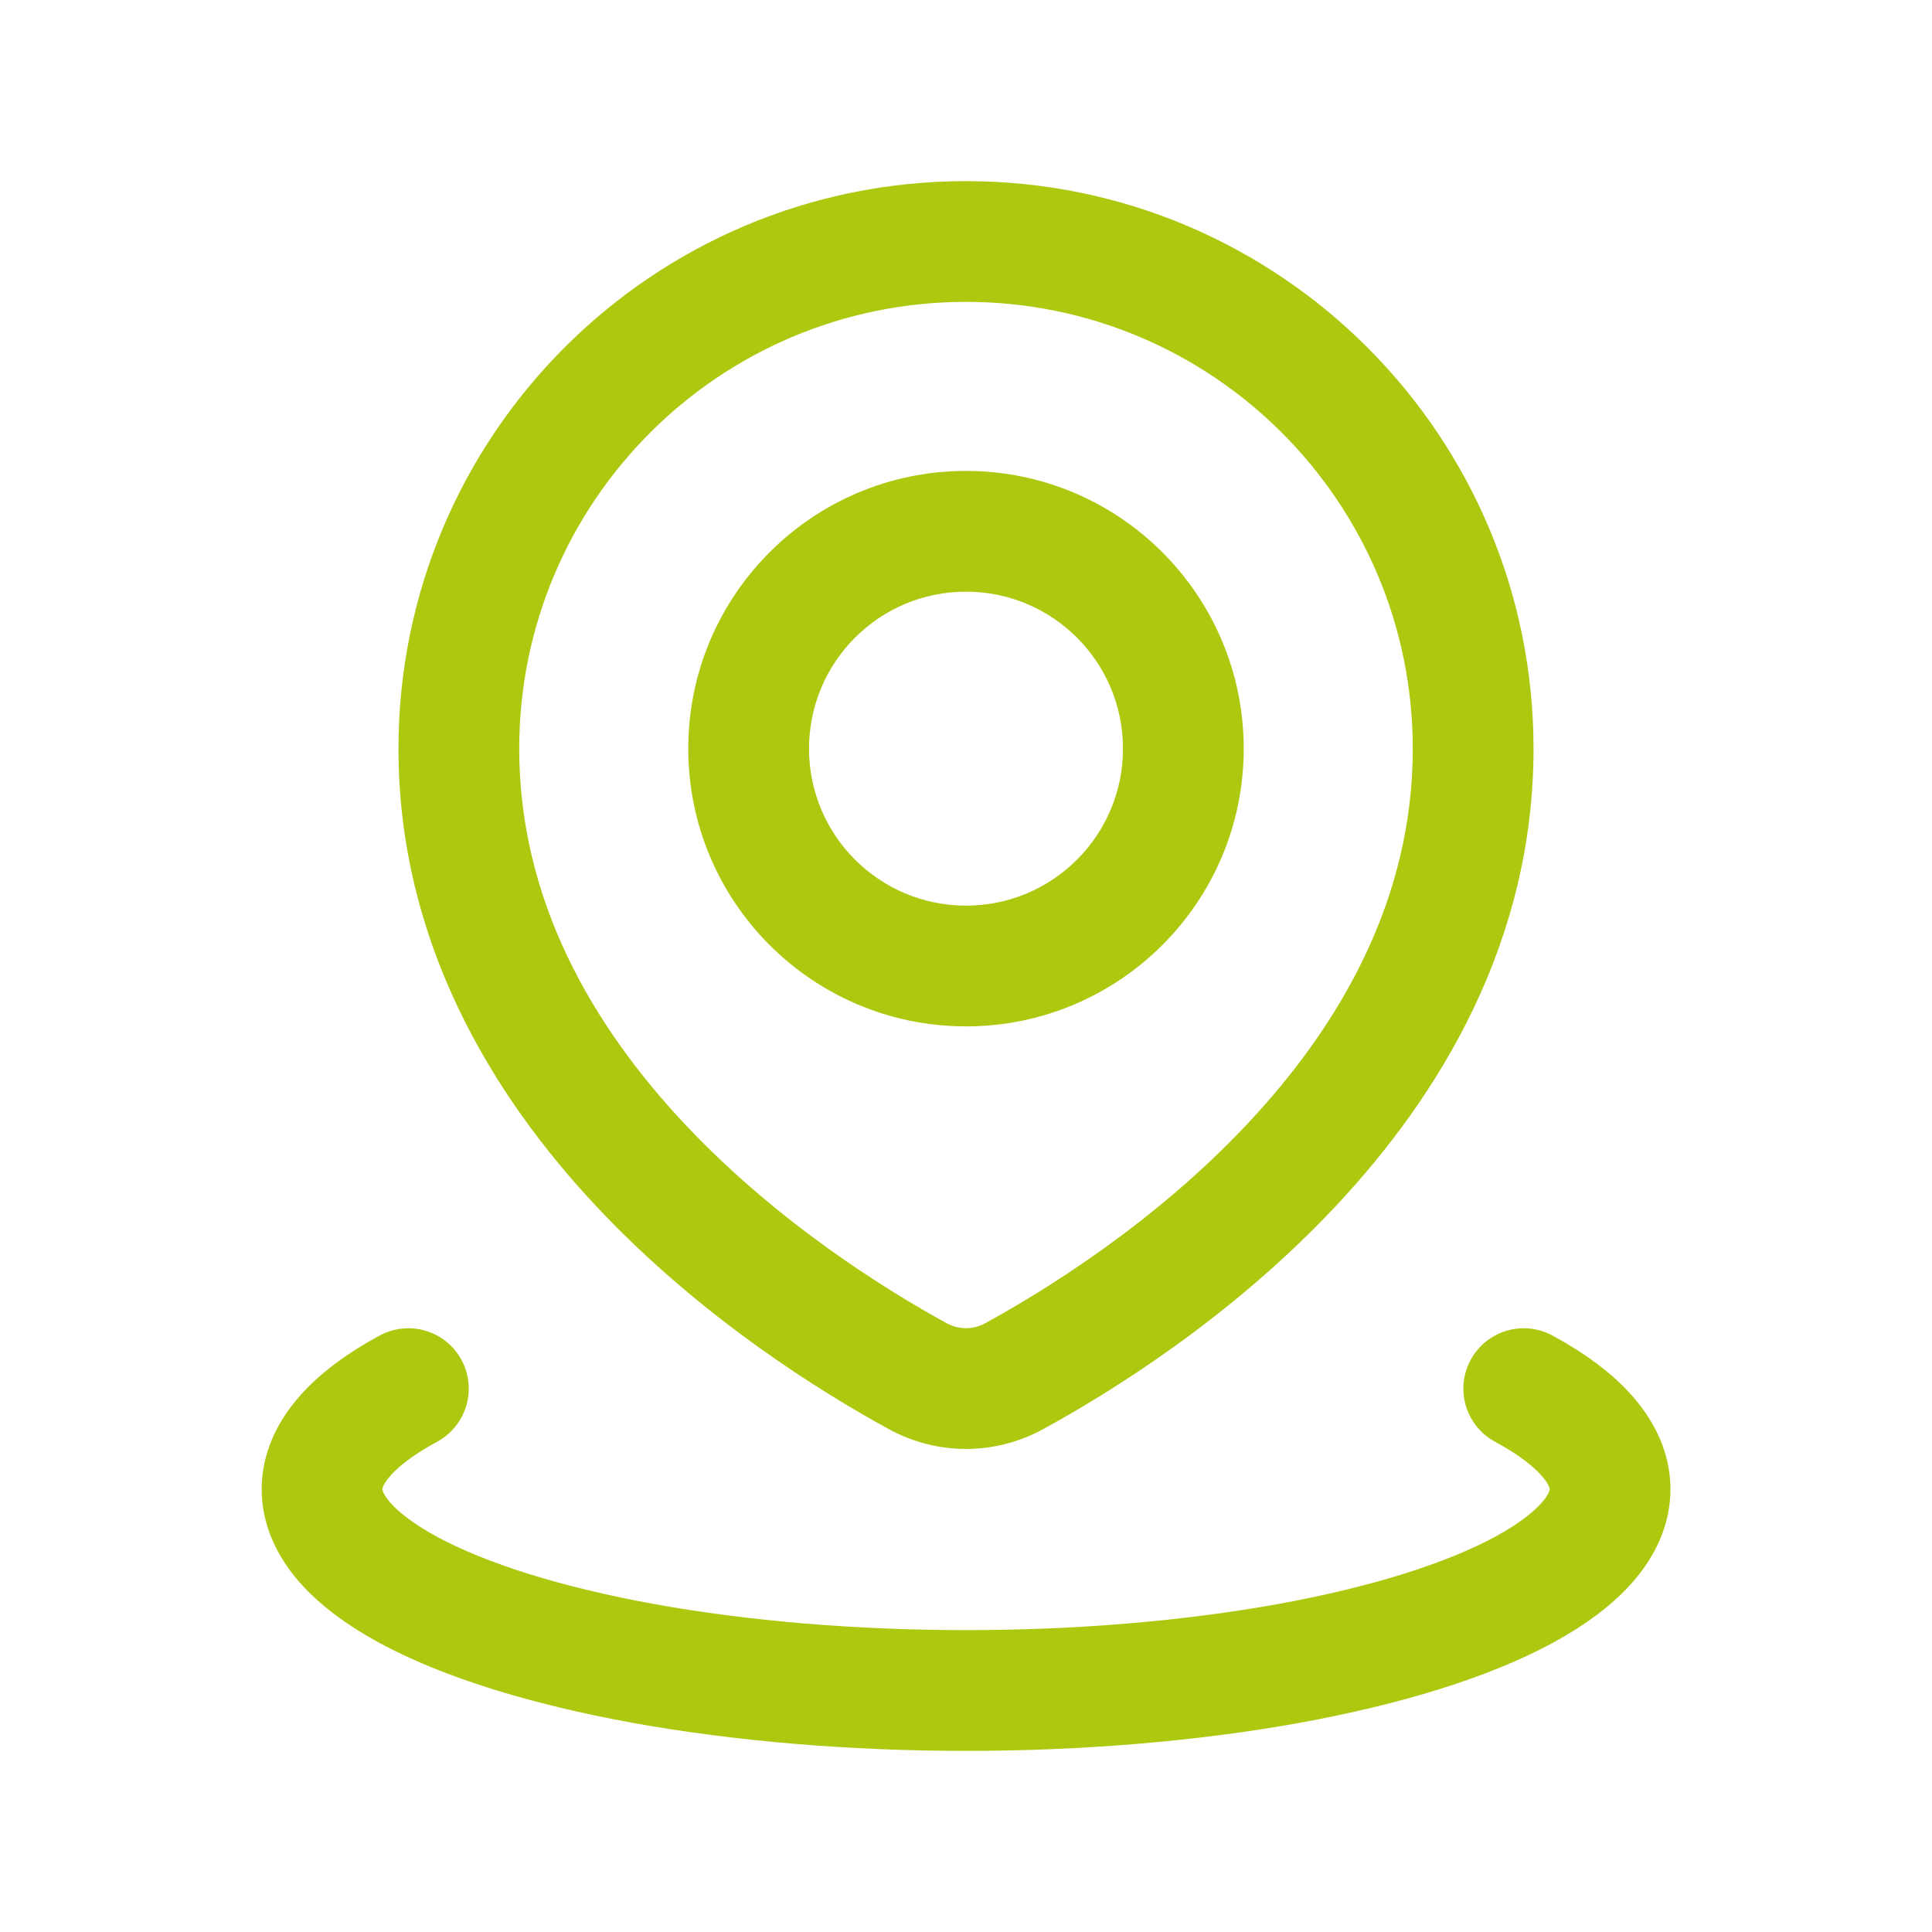 <svg width="16" height="16" viewBox="0 0 16 16" fill="none" xmlns="http://www.w3.org/2000/svg">
<path d="M8.398 11.397L8.638 11.836H8.638L8.398 11.397ZM7.601 11.397L7.362 11.836H7.362L7.601 11.397ZM11.7 6.2C11.7 7.453 11.096 8.493 10.328 9.31C9.559 10.128 8.659 10.685 8.158 10.959L8.638 11.836C9.185 11.537 10.186 10.921 11.056 9.995C11.927 9.069 12.7 7.796 12.7 6.2H11.7ZM8 2.5C10.043 2.5 11.7 4.157 11.7 6.2H12.7C12.7 3.604 10.595 1.5 8 1.5V2.5ZM4.3 6.2C4.3 4.157 5.956 2.5 8 2.5V1.5C5.404 1.5 3.3 3.604 3.3 6.2H4.3ZM7.841 10.959C7.341 10.685 6.441 10.128 5.672 9.31C4.904 8.493 4.3 7.453 4.3 6.2H3.3C3.3 7.796 4.073 9.069 4.943 9.995C5.813 10.921 6.814 11.537 7.362 11.836L7.841 10.959ZM8.158 10.959C8.058 11.013 7.942 11.013 7.841 10.959L7.362 11.836C7.761 12.054 8.238 12.054 8.638 11.836L8.158 10.959ZM9.3 6.2C9.3 6.918 8.718 7.5 8 7.5V8.5C9.27 8.5 10.3 7.47 10.3 6.2H9.3ZM8 4.9C8.718 4.9 9.3 5.482 9.3 6.2H10.3C10.3 4.93 9.27 3.9 8 3.9V4.9ZM6.7 6.2C6.7 5.482 7.282 4.9 8 4.9V3.9C6.729 3.9 5.7 4.93 5.7 6.2H6.7ZM8 7.5C7.282 7.5 6.7 6.918 6.7 6.2H5.7C5.7 7.47 6.729 8.5 8 8.5V7.5Z" fill="#ADC80F"/>
<path d="M12.619 11.5C13.087 11.753 13.334 12.041 13.334 12.333C13.334 12.626 13.087 12.913 12.619 13.167C12.151 13.42 11.478 13.63 10.667 13.777C9.856 13.923 8.937 14 8 14C7.064 14 6.144 13.923 5.334 13.777C4.523 13.63 3.85 13.42 3.382 13.167C2.913 12.913 2.667 12.626 2.667 12.333C2.667 12.041 2.913 11.753 3.382 11.5" stroke="#ADC80F" stroke-linecap="round"/>
</svg>

